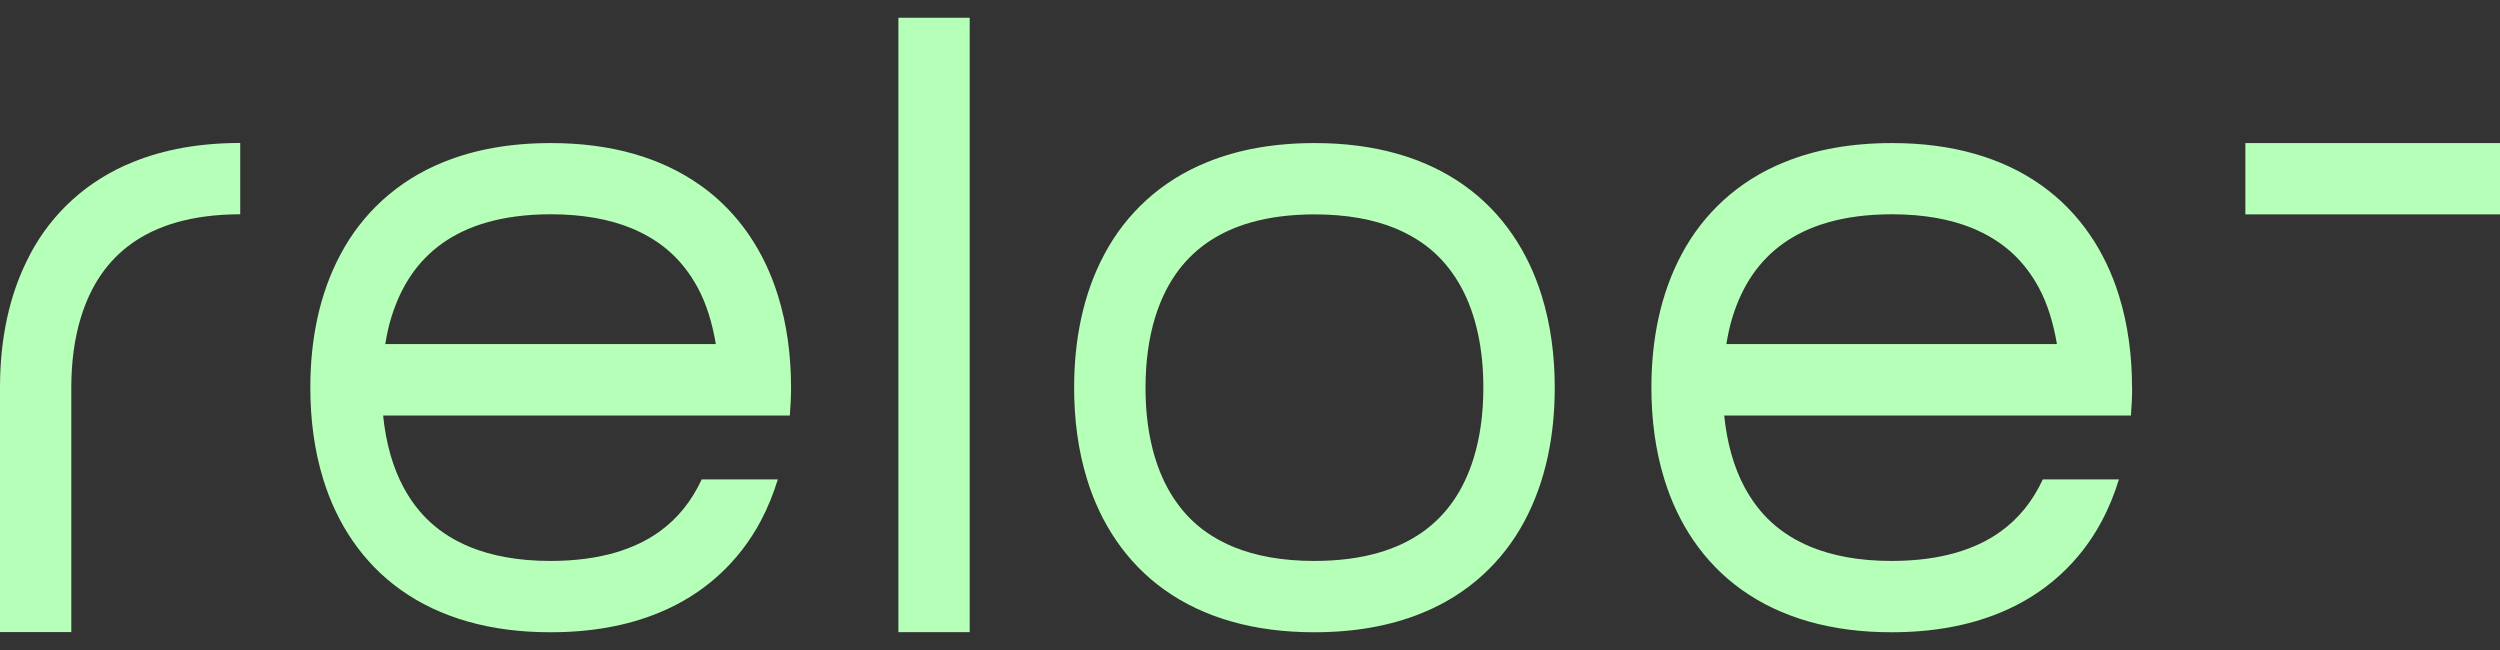 <svg xmlns="http://www.w3.org/2000/svg" fill="none" viewBox="0 0 100 26" height="26" width="100">
<rect x="0" y="0" width="100" height="26" fill="#333333" stroke="none"/>
<path fill="#B6FFB8" d="M58.568 7.415C57.017 6.31 54.998 5.719 52.577 5.723C50.963 5.723 49.532 5.979 48.29 6.485C46.427 7.232 45.032 8.56 44.181 10.159C43.322 11.758 42.965 13.599 42.965 15.506C42.965 16.778 43.124 18.02 43.485 19.18C44.021 20.92 45.036 22.497 46.587 23.598C48.137 24.702 50.156 25.294 52.577 25.29C54.191 25.29 55.623 25.033 56.865 24.527C58.728 23.78 60.122 22.453 60.974 20.854C61.833 19.255 62.19 17.414 62.19 15.506C62.19 14.235 62.03 12.992 61.669 11.832C61.133 10.092 60.118 8.515 58.568 7.415ZM58.943 18.336C58.549 19.597 57.895 20.571 56.913 21.274C55.928 21.973 54.548 22.434 52.577 22.438C51.264 22.438 50.208 22.229 49.364 21.887C48.1 21.367 47.278 20.575 46.694 19.504C46.118 18.436 45.817 17.061 45.821 15.506C45.821 14.473 45.951 13.513 46.211 12.676C46.605 11.416 47.26 10.441 48.241 9.739C49.227 9.04 50.606 8.579 52.577 8.575C53.89 8.575 54.946 8.783 55.79 9.125C57.054 9.646 57.876 10.438 58.46 11.509C59.036 12.576 59.337 13.952 59.334 15.506C59.334 16.54 59.204 17.499 58.943 18.336Z"></path>
<path fill="#B6FFB8" d="M38.788 0.71H35.936V25.286H38.788V0.71Z"></path>
<path fill="#B6FFB8" d="M1.216 10.155C0.357 11.754 0 13.595 0 15.502V25.282H2.852V15.502C2.852 14.469 2.982 13.509 3.243 12.672C3.637 11.412 4.291 10.438 5.273 9.735C6.258 9.036 7.638 8.575 9.609 8.571V5.719C7.995 5.719 6.563 5.975 5.321 6.481C3.458 7.228 2.064 8.556 1.212 10.155H1.216Z"></path>
<path fill="#B6FFB8" d="M28.016 7.415C26.465 6.31 24.446 5.719 22.025 5.723C20.412 5.723 18.98 5.979 17.738 6.485C15.875 7.232 14.48 8.56 13.629 10.159C12.77 11.758 12.413 13.599 12.413 15.506C12.413 16.778 12.573 18.02 12.933 19.18C13.469 20.92 14.484 22.497 16.035 23.598C17.585 24.702 19.605 25.294 22.025 25.29C23.639 25.29 25.071 25.033 26.313 24.527C28.176 23.78 29.57 22.453 30.422 20.854C30.708 20.318 30.935 19.756 31.113 19.176H28.068C27.67 20.035 27.116 20.735 26.365 21.274C25.38 21.973 24 22.434 22.029 22.438C20.716 22.438 19.66 22.229 18.816 21.887C17.552 21.367 16.73 20.575 16.146 19.504C15.711 18.701 15.436 17.719 15.325 16.622H31.593C31.623 16.257 31.642 15.882 31.642 15.506C31.642 14.235 31.482 12.992 31.121 11.832C30.585 10.092 29.57 8.515 28.02 7.415H28.016ZM15.41 13.766C15.473 13.383 15.551 13.015 15.659 12.673C16.053 11.412 16.708 10.438 17.689 9.735C18.675 9.036 20.055 8.575 22.025 8.571C23.338 8.571 24.394 8.779 25.238 9.121C26.503 9.642 27.324 10.434 27.908 11.505C28.258 12.152 28.492 12.922 28.633 13.762H15.41V13.766Z"></path>
<path fill="#B6FFB8" d="M85.281 15.506C85.281 14.235 85.121 12.992 84.761 11.832C84.225 10.092 83.21 8.515 81.659 7.415C80.109 6.31 78.09 5.719 75.669 5.723C74.055 5.723 72.623 5.979 71.381 6.485C69.518 7.232 68.124 8.56 67.272 10.159C66.413 11.758 66.056 13.599 66.056 15.506C66.056 16.778 66.216 18.02 66.577 19.18C67.112 20.92 68.128 22.497 69.678 23.598C71.229 24.702 73.248 25.294 75.669 25.29C77.283 25.29 78.714 25.033 79.956 24.527C81.819 23.78 83.214 22.453 84.065 20.854C84.352 20.318 84.579 19.756 84.757 19.176H81.712C81.314 20.035 80.76 20.735 80.008 21.274C79.023 21.973 77.643 22.434 75.673 22.438C74.36 22.438 73.304 22.229 72.46 21.887C71.195 21.367 70.374 20.575 69.79 19.504C69.355 18.701 69.08 17.719 68.968 16.622H85.237C85.266 16.257 85.285 15.882 85.285 15.506H85.281ZM69.054 13.766C69.117 13.383 69.195 13.015 69.303 12.673C69.697 11.412 70.351 10.438 71.333 9.735C72.319 9.036 73.698 8.575 75.669 8.571C76.981 8.571 78.038 8.779 78.882 9.121C80.146 9.642 80.968 10.434 81.552 11.505C81.901 12.152 82.135 12.922 82.277 13.762H69.054V13.766Z"></path>
<path fill="#B6FFB8" d="M100 5.723H89.815V8.575H100V5.723Z"></path>
</svg>
